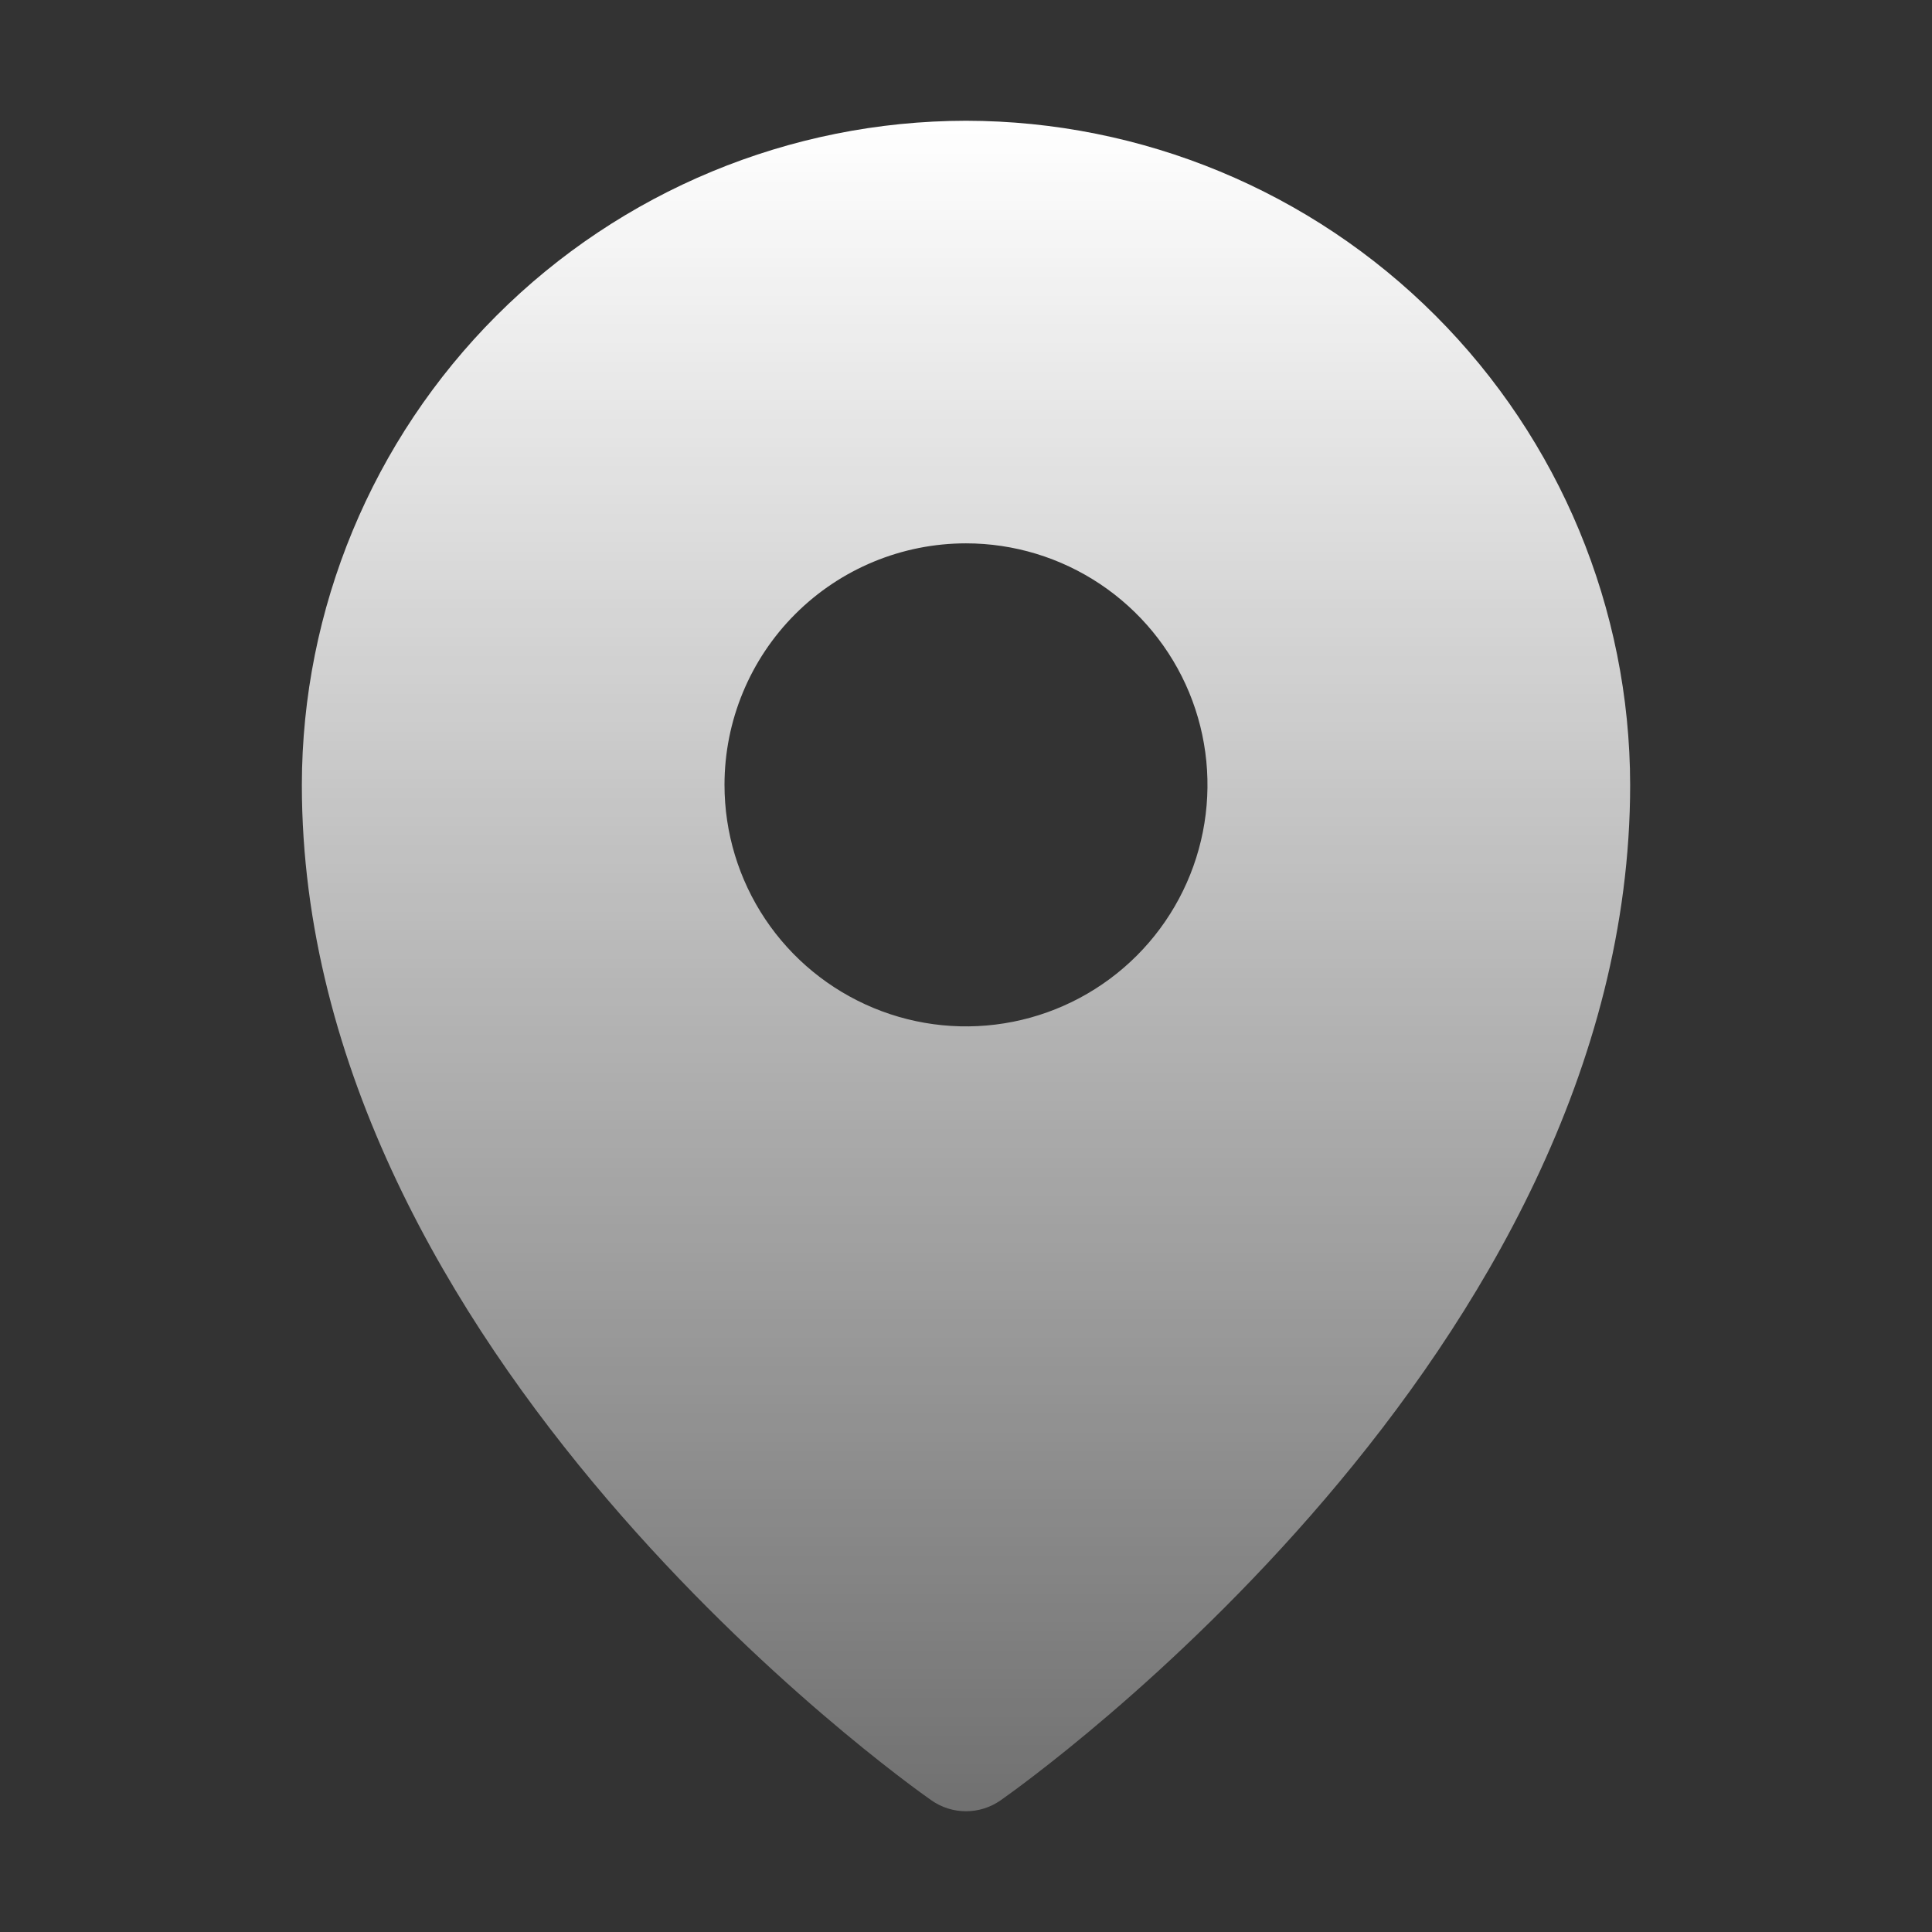 <svg width="34" height="34" viewBox="0 0 34 34" fill="none" xmlns="http://www.w3.org/2000/svg">
<rect x="0" y="0" width="34" height="34" fill="#333333" stroke="none"/>
<g clip-path="url(#clip0_21_1502)">
<path d="M17 2.125C13.901 2.129 10.931 3.361 8.74 5.552C6.548 7.743 5.316 10.714 5.312 13.812C5.312 23.813 15.938 31.366 16.39 31.682C16.569 31.808 16.782 31.875 17 31.875C17.218 31.875 17.431 31.808 17.61 31.682C18.062 31.366 28.688 23.813 28.688 13.812C28.684 10.714 27.451 7.743 25.26 5.552C23.069 3.361 20.099 2.129 17 2.125ZM17 9.562C17.841 9.562 18.662 9.812 19.361 10.279C20.06 10.746 20.605 11.409 20.927 12.186C21.248 12.963 21.332 13.817 21.168 14.642C21.004 15.466 20.6 16.223 20.005 16.818C19.411 17.412 18.654 17.817 17.829 17.981C17.005 18.145 16.15 18.061 15.374 17.739C14.597 17.417 13.933 16.873 13.466 16.174C12.999 15.475 12.75 14.653 12.75 13.812C12.75 12.685 13.198 11.604 13.995 10.807C14.792 10.01 15.873 9.562 17 9.562Z" fill="url(#paint0_linear_21_1502)"/>
</g>
<defs>
<linearGradient id="paint0_linear_21_1502" x1="17" y1="2.125" x2="17" y2="31.875" gradientUnits="userSpaceOnUse">
<stop stop-color="white"/>
<stop offset="1" stop-color="white" stop-opacity="0.3"/>
</linearGradient>
<clipPath id="clip0_21_1502">
<rect width="34" height="34" fill="white"/>
</clipPath>
</defs>
</svg>

